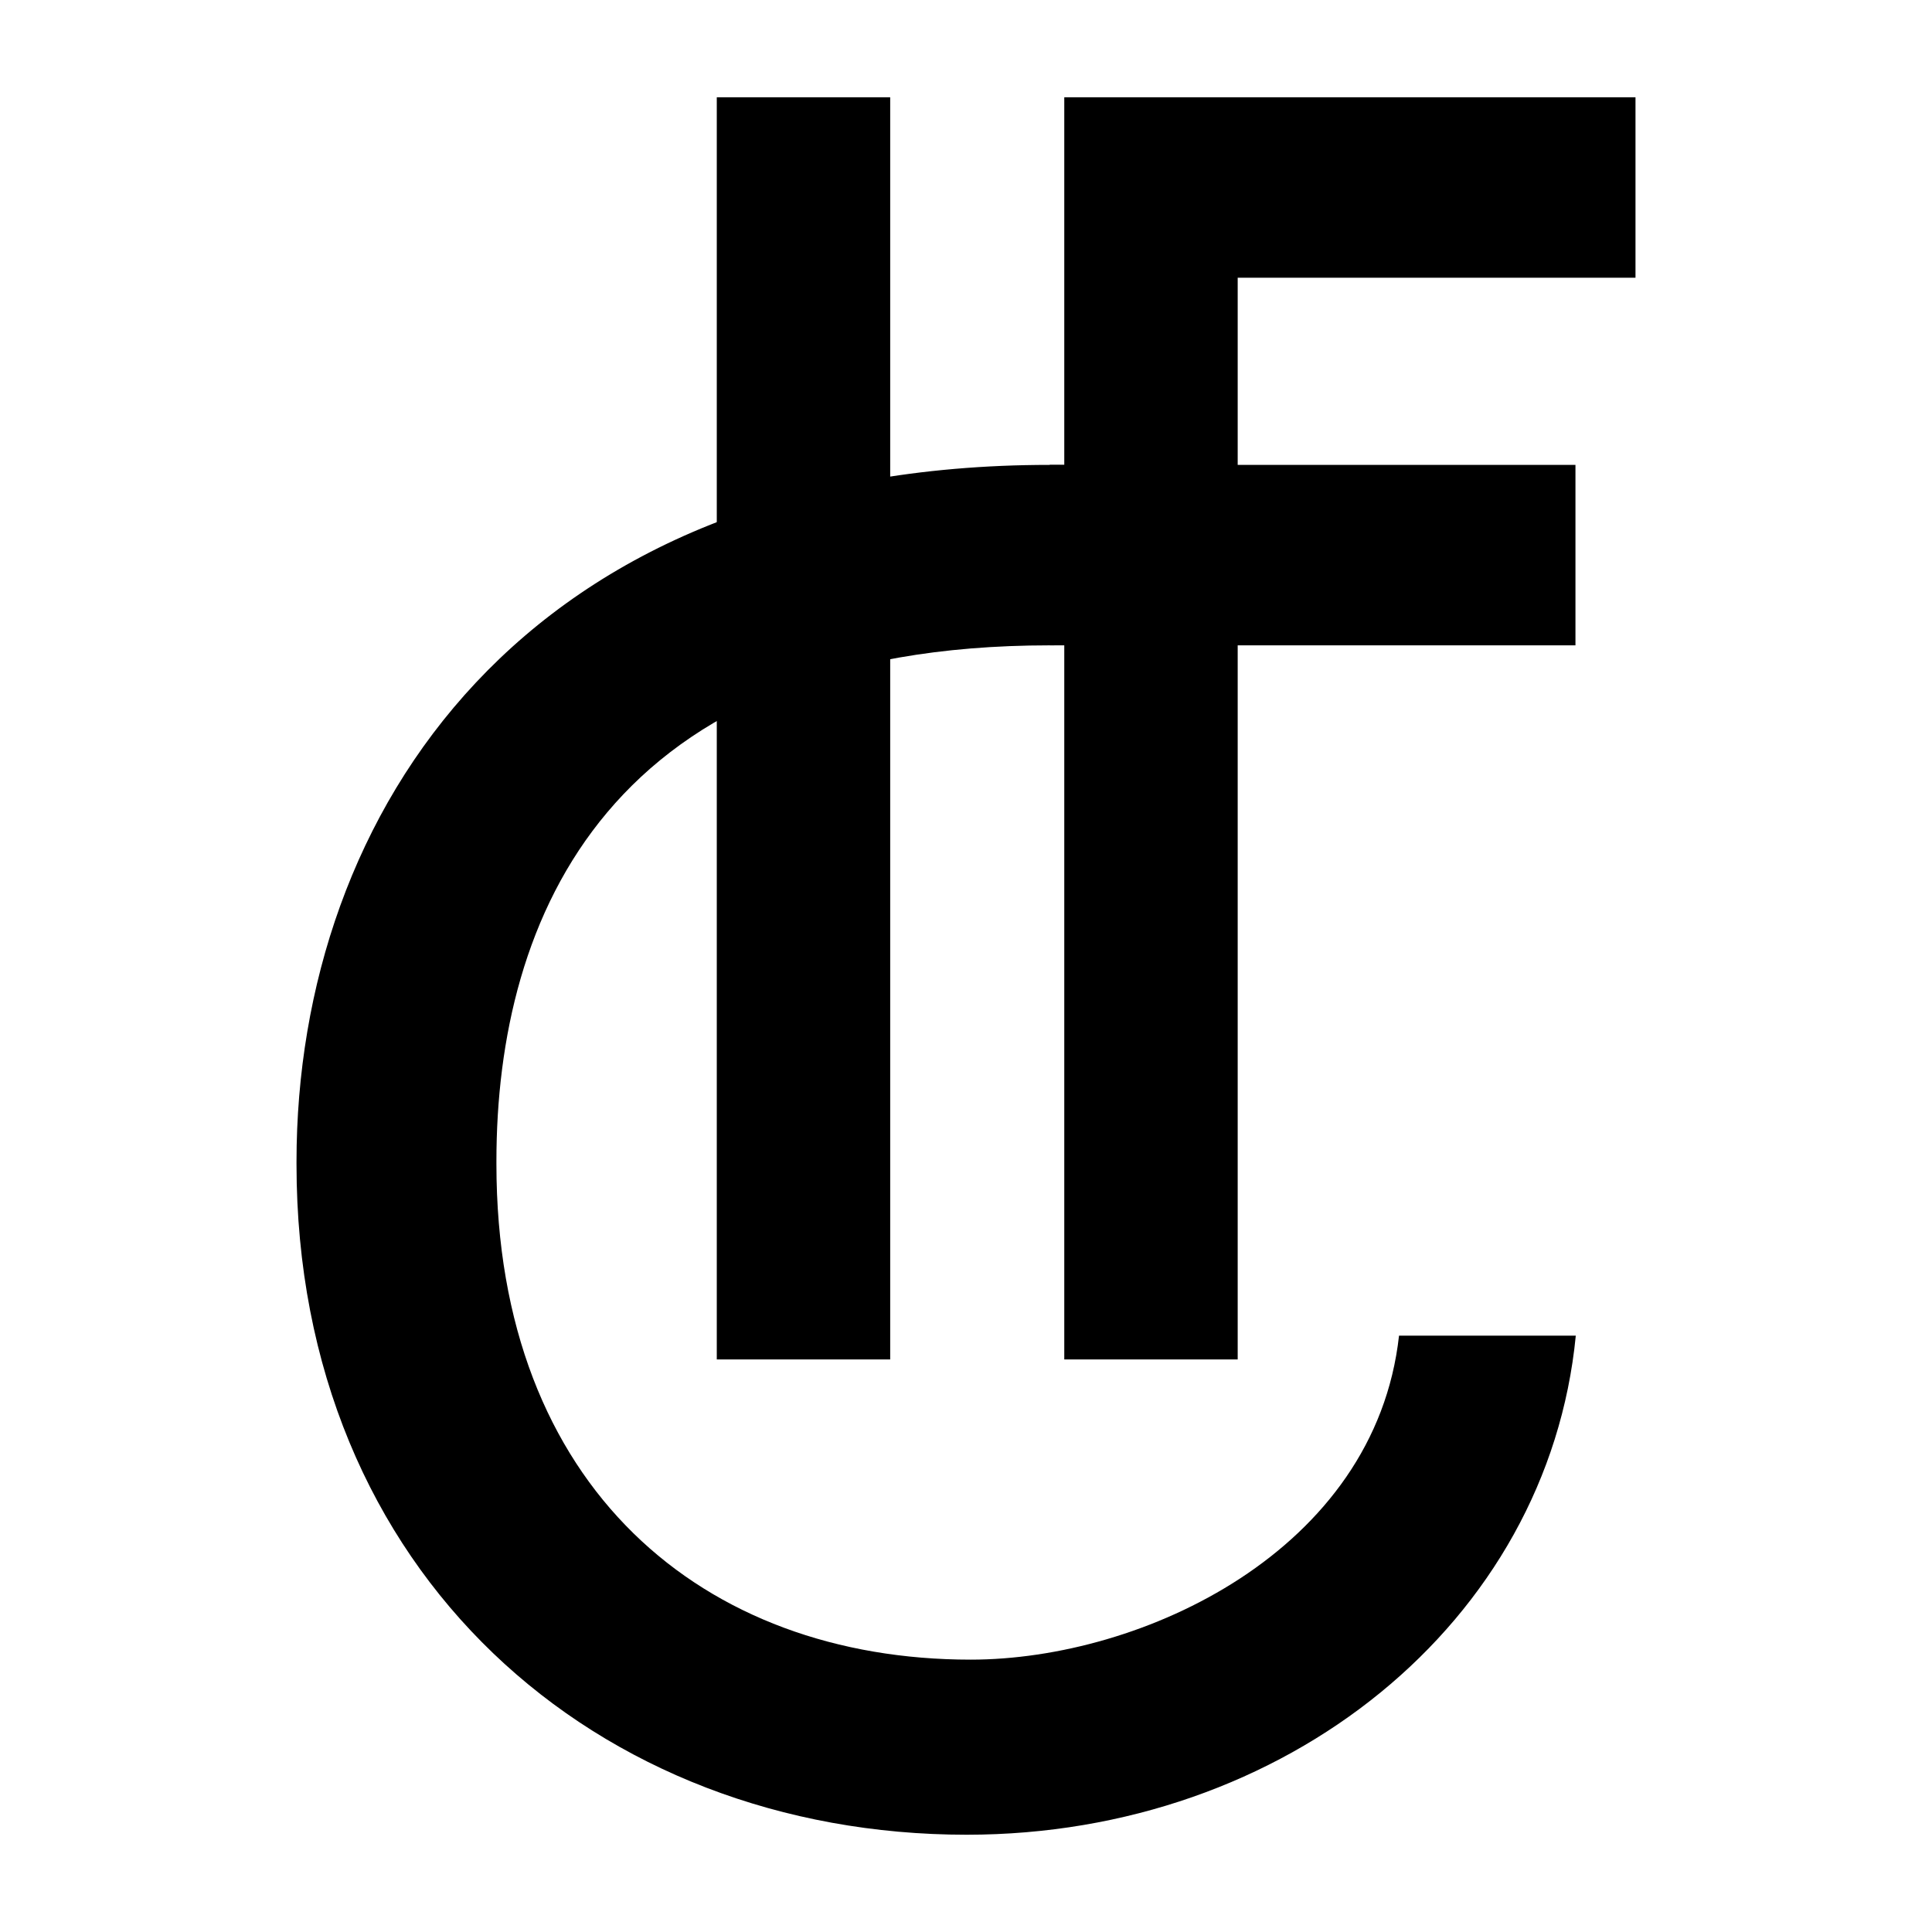 <?xml version="1.0" encoding="utf-8"?>
<!-- Generator: Adobe Illustrator 23.0.3, SVG Export Plug-In . SVG Version: 6.00 Build 0)  -->
<svg version="1.1" id="HFC" xmlns="http://www.w3.org/2000/svg" xmlns:xlink="http://www.w3.org/1999/xlink" x="0px" y="0px"
	 viewBox="0 0 576 576" style="enable-background:new 0 0 576 576;" xml:space="preserve">
<path d="M88.4,347.1v-0.8c0-103.9,67.8-207.7,224.6-207.7c156.7,0,131.8,53.8,0,53.8c-131.8,0-165,81.4-165,153.8v0.8
	c0,96.6,61.8,147.8,141.4,147.8c51.1,0,120.6-32.4,127.7-96.6h52.7C461.5,483.6,383.3,547,288.2,547
	C178.1,547,88.4,469.3,88.4,347.1"/>
<polygon points="317.3,29 317.3,405.3 369,405.3 369,82.8 487.6,82.8 487.6,29 "/>
<rect x="213.7" y="29" width="51.7" height="376.3"/>
<rect x="313" y="138.6" width="156.7" height="53.8"/>
</svg>
